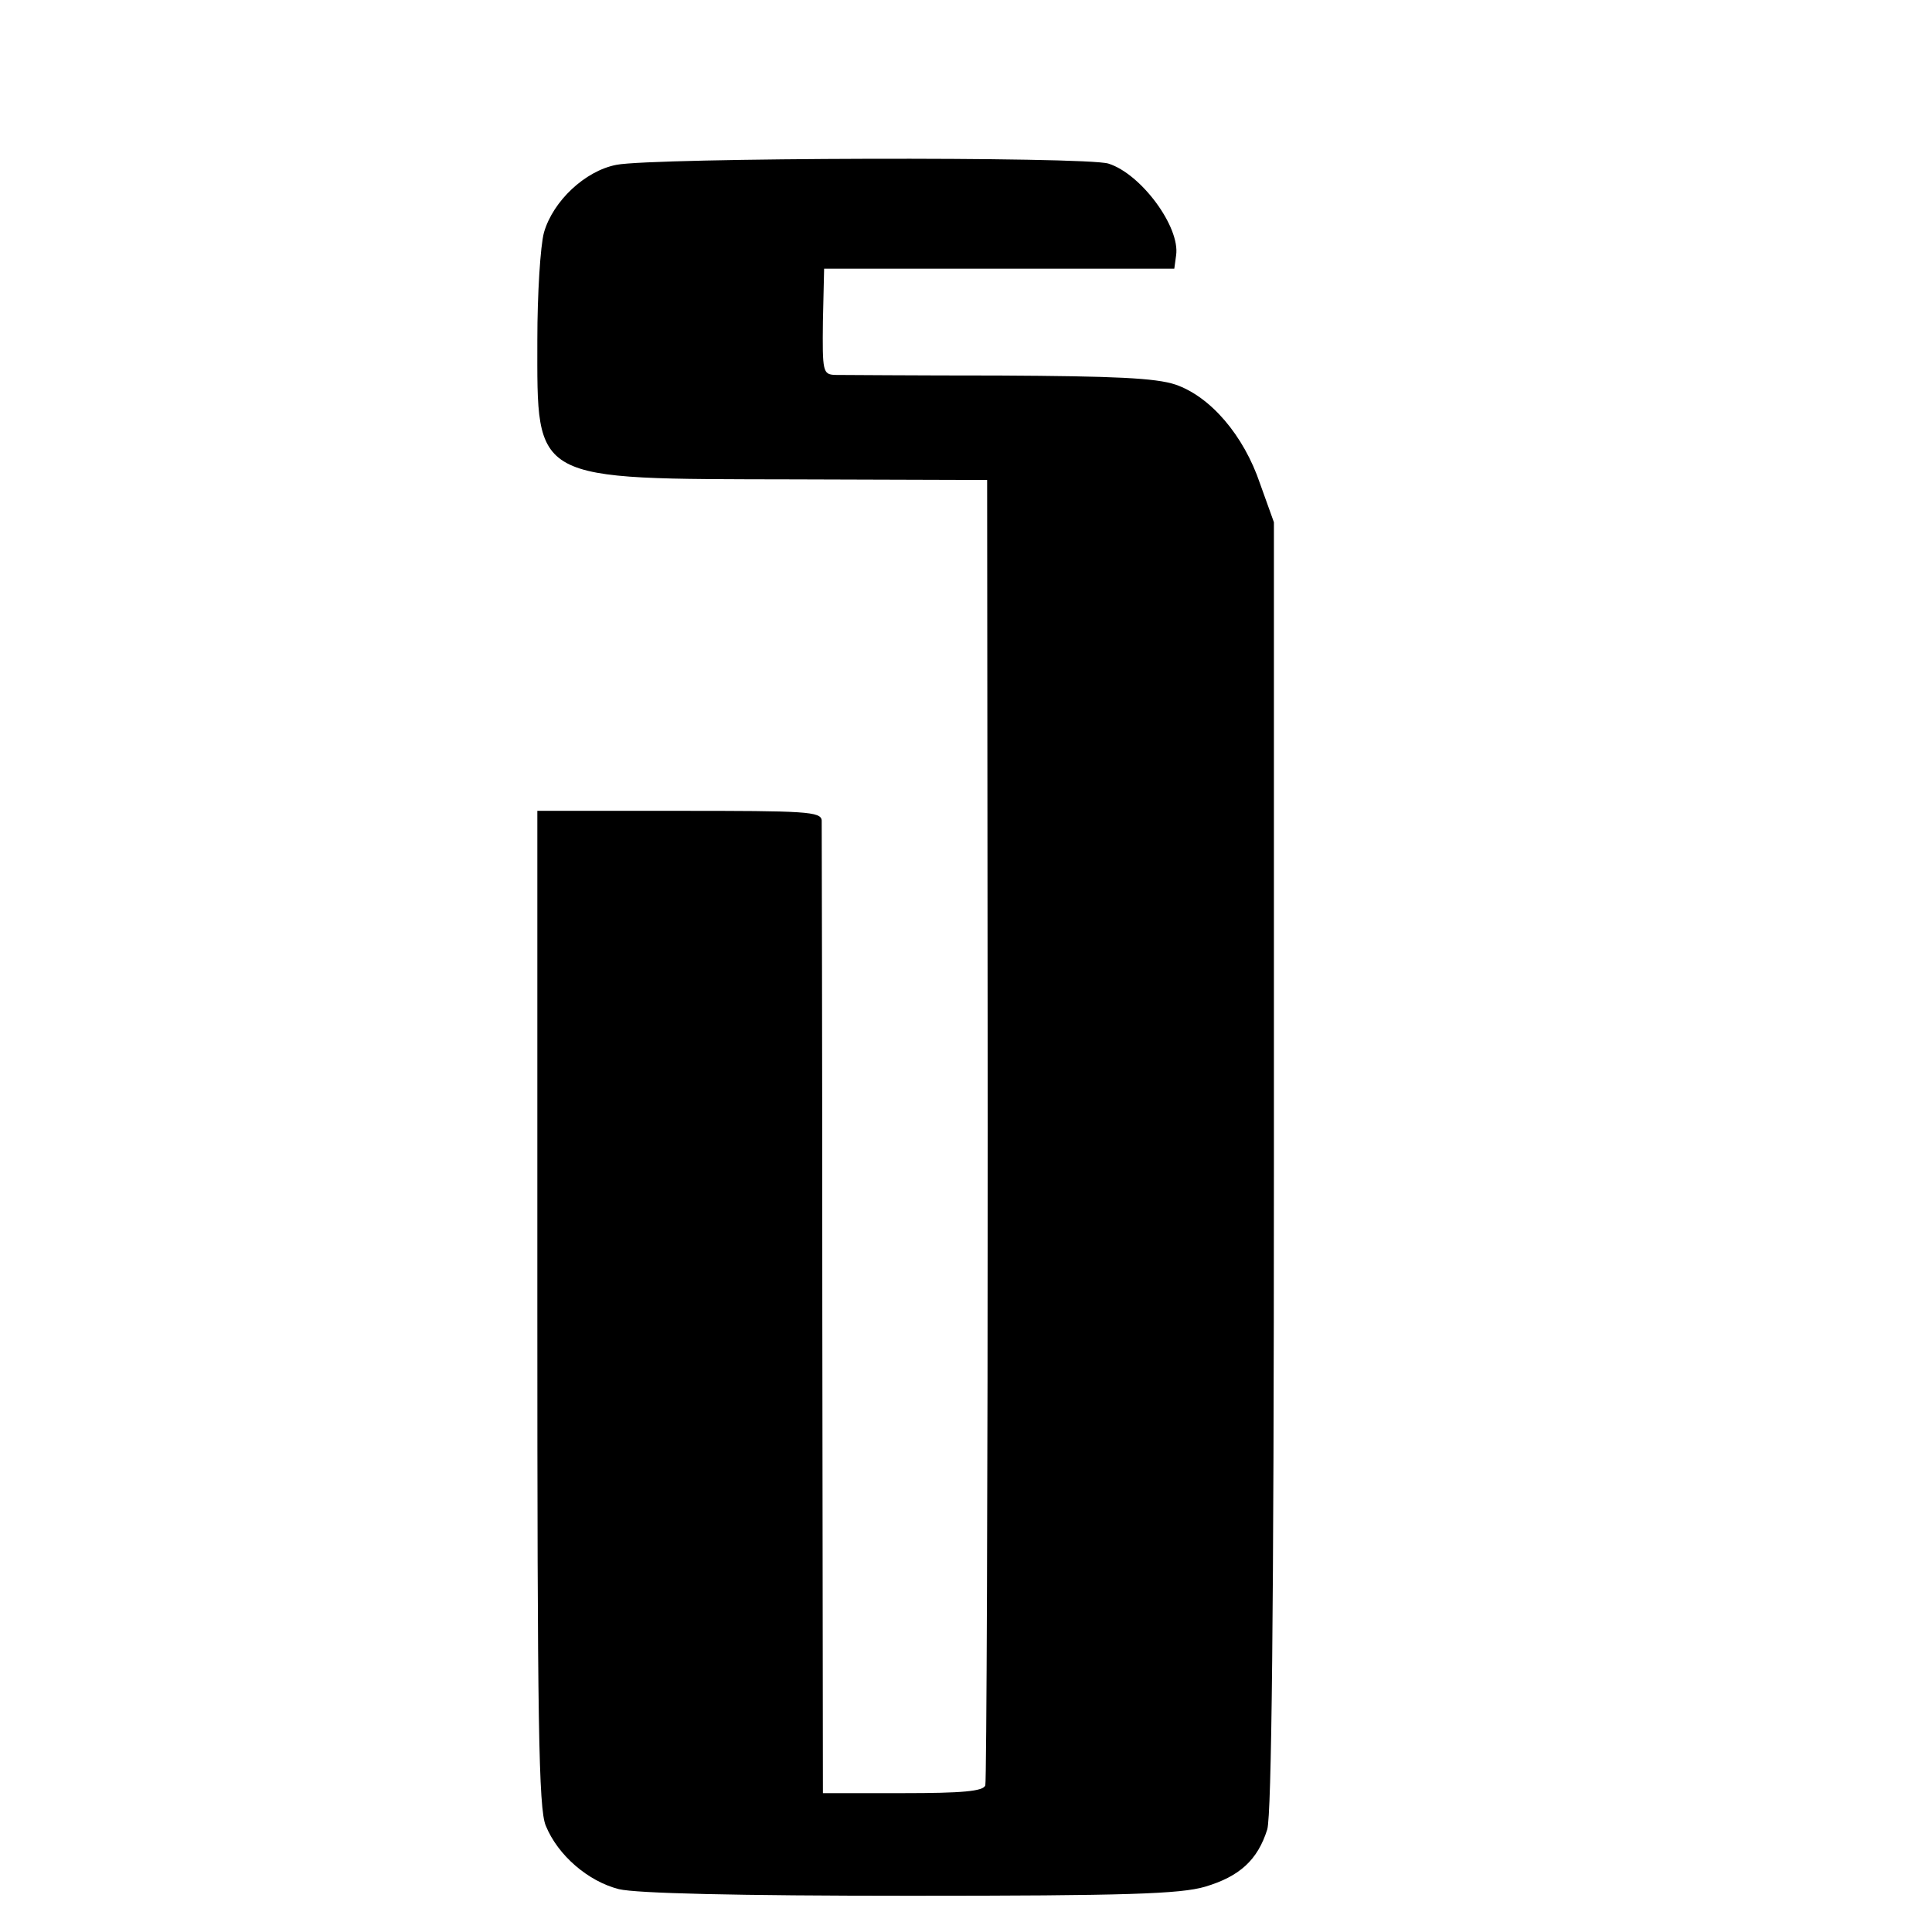 <?xml version="1.0" standalone="no"?>
<!DOCTYPE svg PUBLIC "-//W3C//DTD SVG 20010904//EN"
 "http://www.w3.org/TR/2001/REC-SVG-20010904/DTD/svg10.dtd">
<svg version="1.0" xmlns="http://www.w3.org/2000/svg"
 width="16pt" height="16pt" viewBox="0 0 16 16"
 preserveAspectRatio="xMidYMid meet">
<g transform="translate(0,16) scale(0.005,-0.005)"
fill="#000000" stroke="none">
<path d="M1021 2927 c-52 -10 -105 -60 -120 -112 -6 -22 -11 -102 -11 -178 0
-237 -12 -230 425 -231 l320 -1 1 -1075 c0 -591 -2 -1081 -4 -1087 -3 -10 -39
-13 -136 -13 l-133 0 -1 797 c0 439 -1 805 -1 814 -1 15 -27 16 -236 16 l-235
0 0 -824 c0 -686 2 -829 14 -857 20 -49 70 -92 121 -105 29 -7 194 -11 483
-11 358 0 447 3 488 15 57 17 87 44 103 95 7 25 11 352 11 1100 l0 1065 -23
64 c-27 80 -82 144 -140 164 -33 11 -101 14 -292 15 -138 0 -260 1 -272 1 -20
1 -21 5 -20 89 l2 87 290 0 290 0 3 22 c7 47 -58 135 -112 152 -37 12 -755 10
-815 -2z"/>
</g>
</svg>
